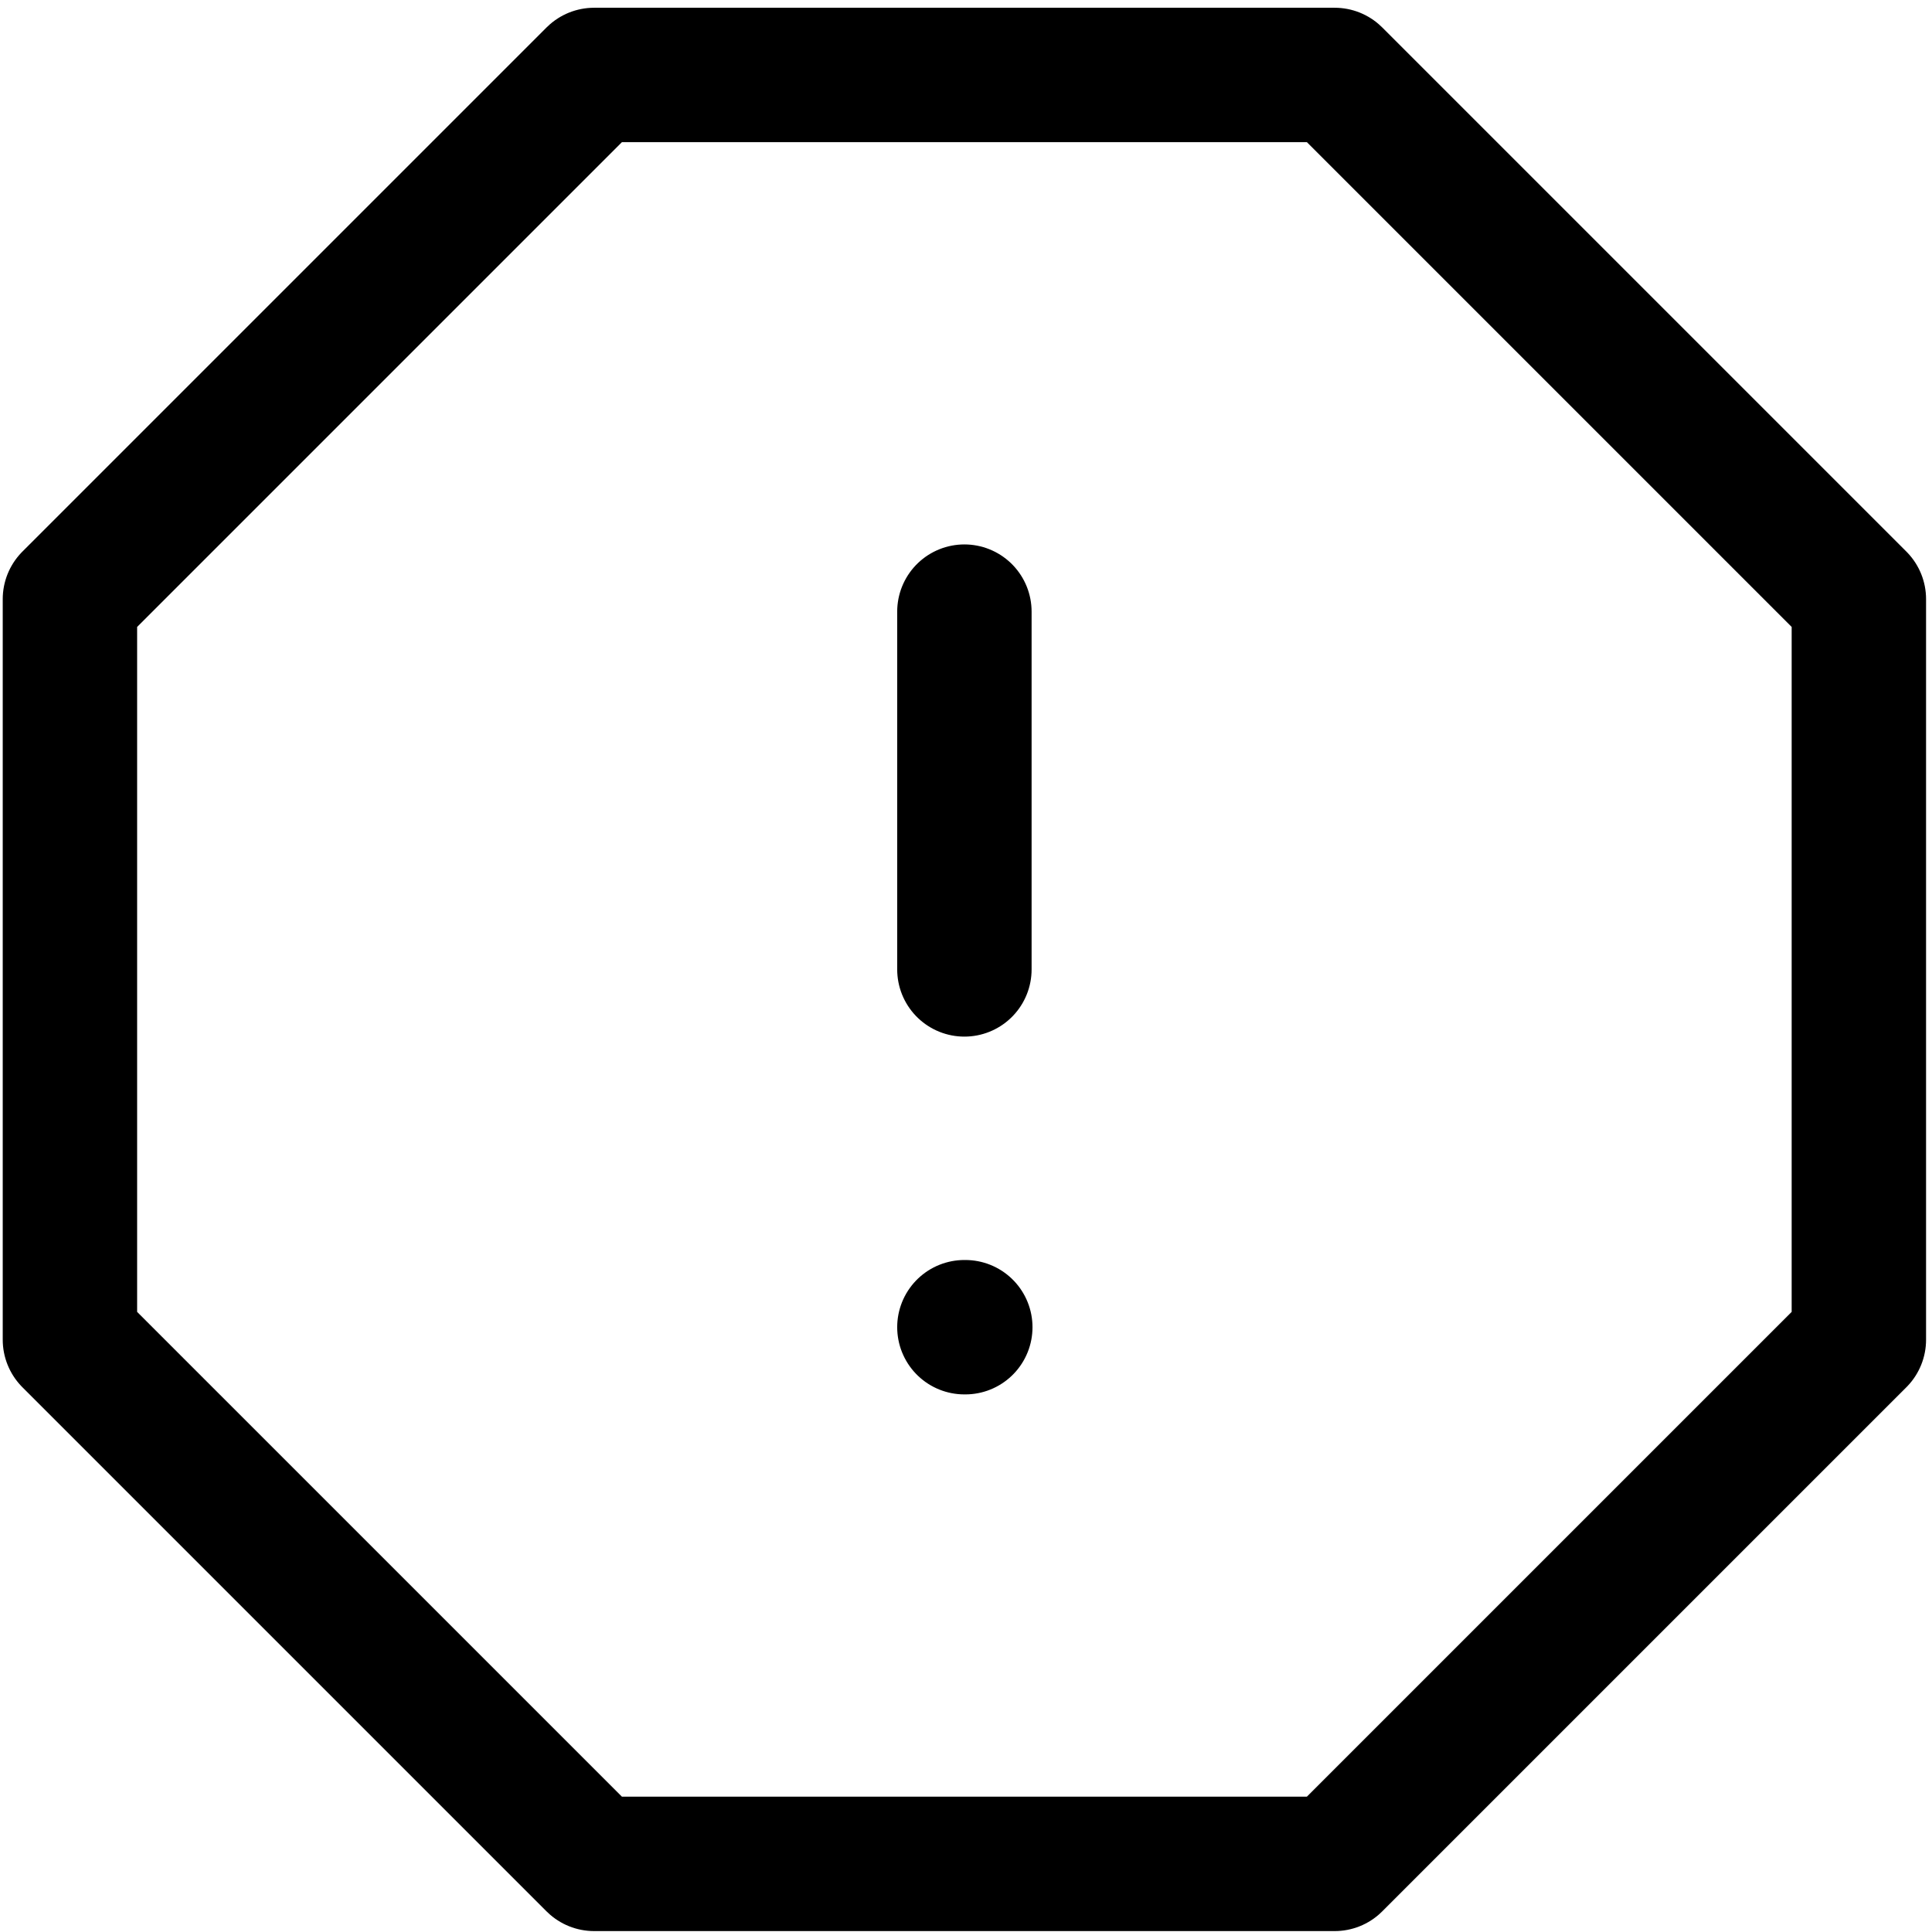 <svg xmlns="http://www.w3.org/2000/svg" xml:space="preserve" style="fill-rule:evenodd;clip-rule:evenodd;stroke-linecap:round;stroke-linejoin:round" viewBox="0 0 230 230"><path d="M70.725 8.923h88.168l62.4 62.399v88.169l-62.4 62.399H70.725l-62.4-62.399V71.322l62.4-62.399ZM114.809 72.813v42.593M114.809 158h.107" style="fill:none;fill-rule:nonzero;stroke:#000;stroke-width:16px"></path></svg>